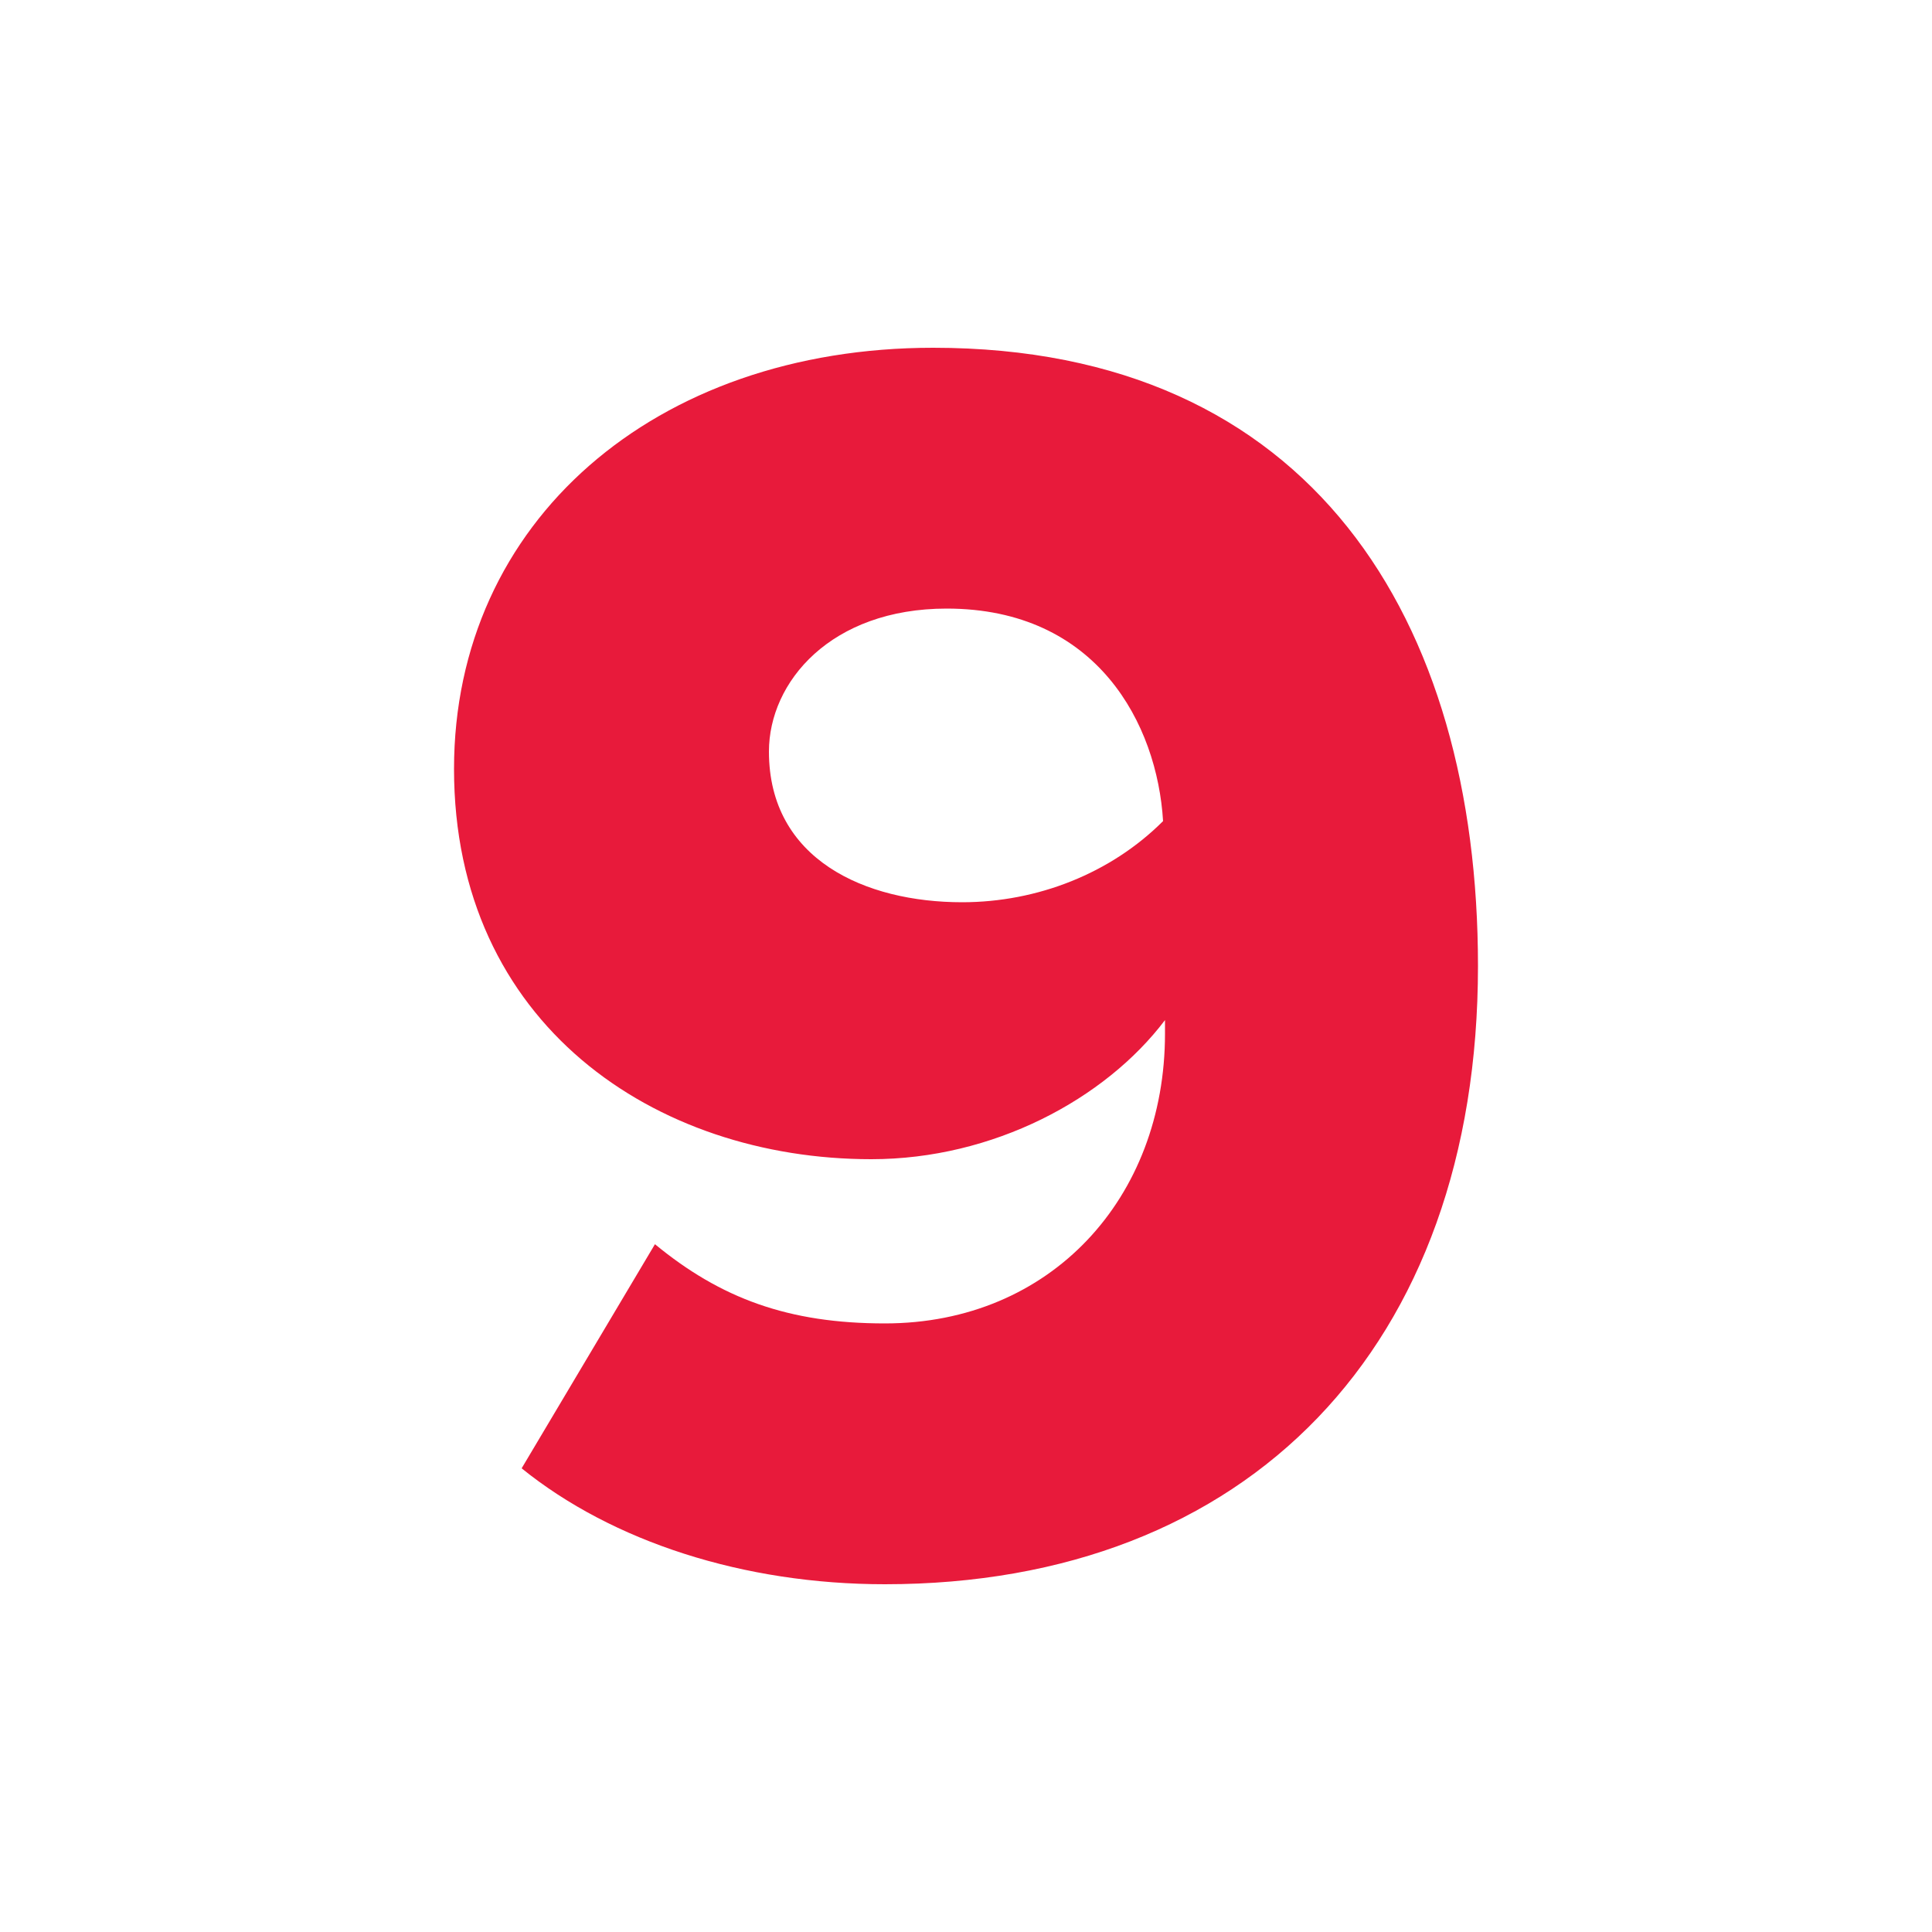 <?xml version="1.0" encoding="utf-8"?>
<!-- Generator: Adobe Illustrator 28.1.0, SVG Export Plug-In . SVG Version: 6.00 Build 0)  -->
<svg version="1.1" id="Layer_1" xmlns="http://www.w3.org/2000/svg" xmlns:xlink="http://www.w3.org/1999/xlink" x="0px" y="0px"
	 viewBox="0 0 100 100" style="enable-background:new 0 0 100 100;" xml:space="preserve">
<style type="text/css">
	.st0{enable-background:new    ;}
	.st1{fill:#E81A3B;}
</style>
<g class="st0">
	<path class="st1" d="M33.9,64.4c3.4,2.8,6.9,4.1,11.9,4.1c8.6,0,14.5-6.5,14.5-15v-0.7c-3.1,4.1-8.9,7.2-15.2,7.2
		c-11.2,0-21.6-7-21.6-20.2C23.5,27,33.9,18,48.3,18c19.6,0,28.2,14.1,28.2,32C76.5,69.7,64.6,82,45.8,82c-7.3,0-14.1-2.2-18.8-6
		L33.9,64.4z M49,31.5c-6,0-9.2,3.8-9.2,7.4c0,5.6,5,7.8,10,7.8c3.9,0,7.7-1.5,10.4-4.2C59.9,37.5,56.8,31.5,49,31.5z"/>
</g>
</svg>
